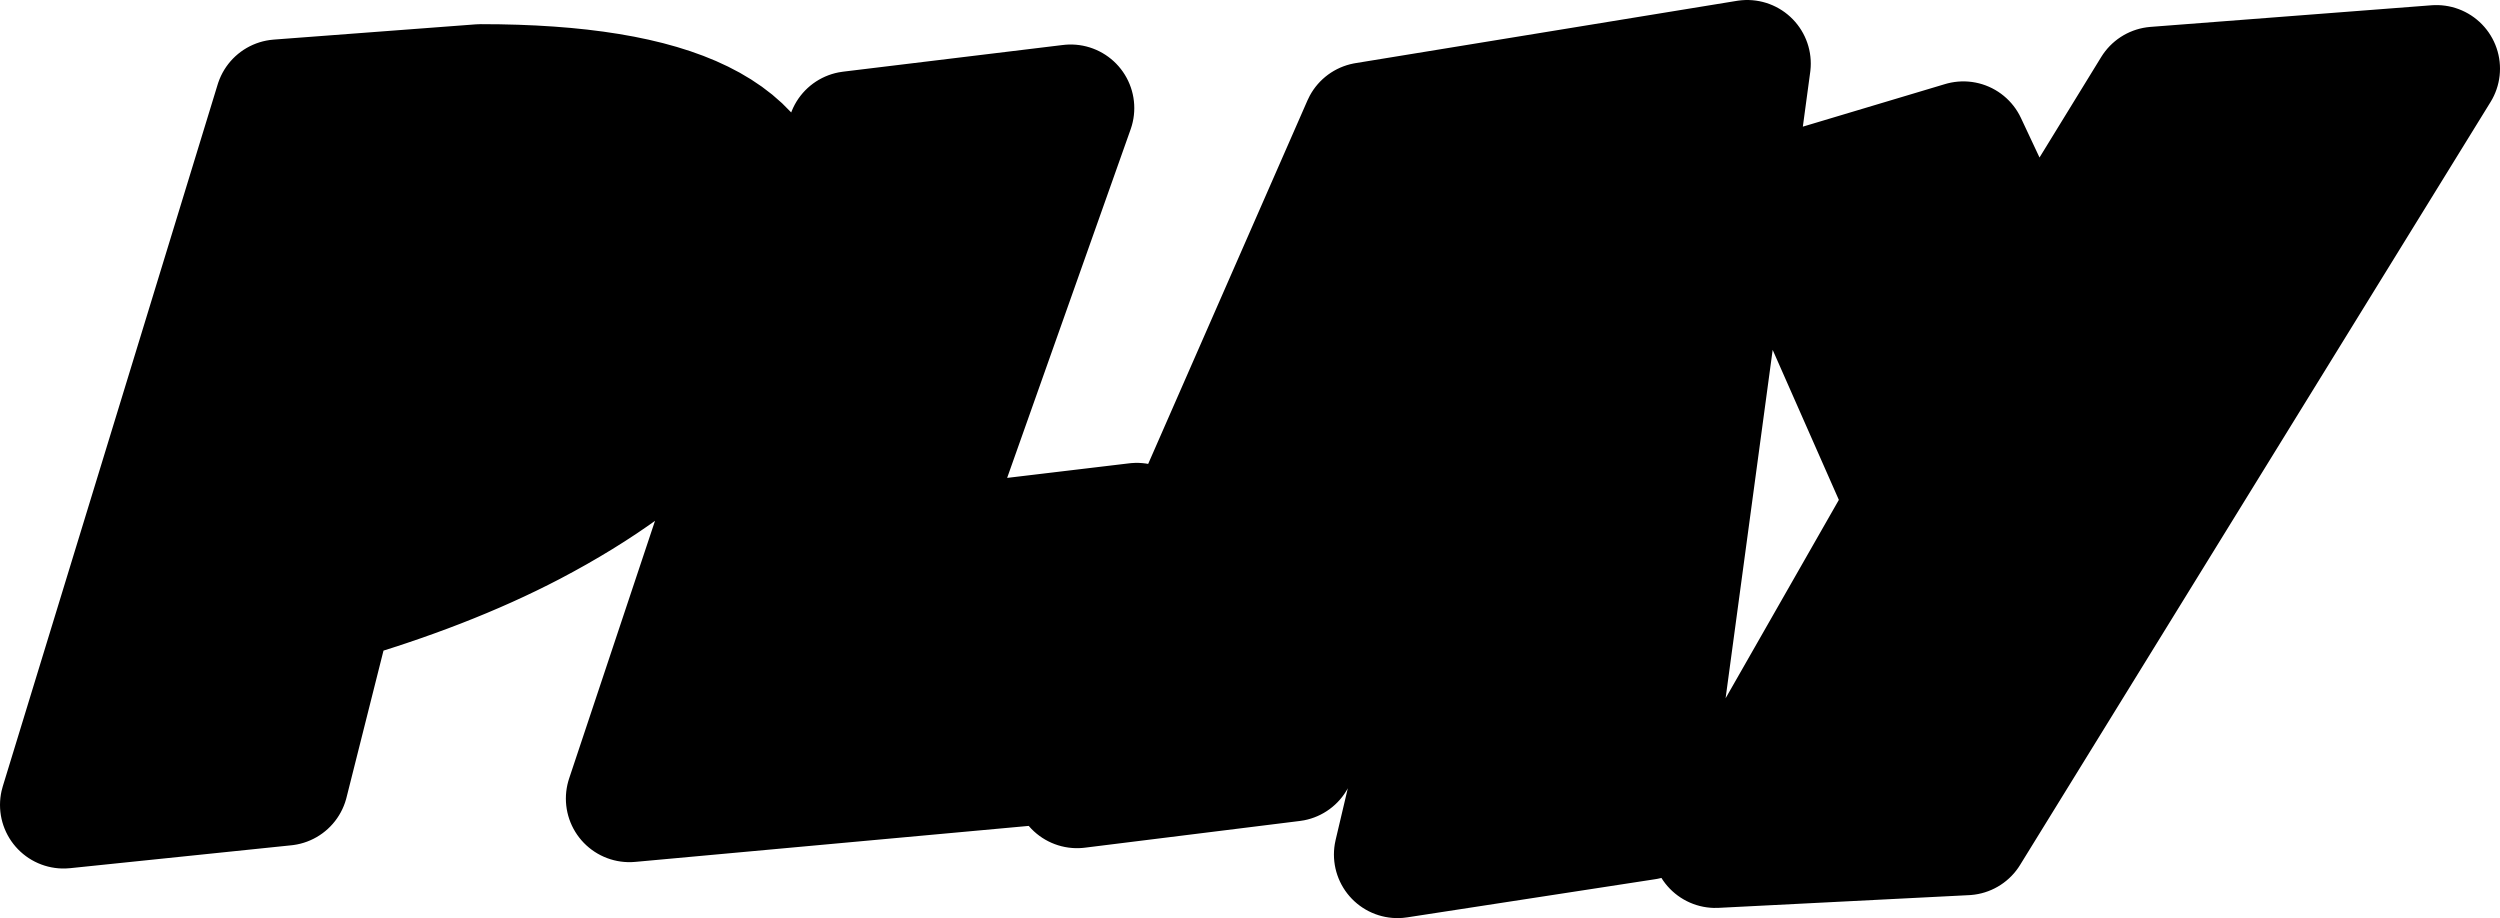 <?xml version="1.0" encoding="UTF-8" standalone="no"?>
<svg xmlns:xlink="http://www.w3.org/1999/xlink" height="36.1px" width="98.3px" xmlns="http://www.w3.org/2000/svg">
  <g transform="matrix(1.0, 0.0, 0.0, 1.0, 48.55, 18.3)">
    <path d="M36.2 -14.75 L47.25 -15.6 28.75 14.4 18.9 14.9 26.55 1.5 21.3 -10.4 28.65 -12.6 31.35 -6.85 36.2 -14.75 M20.15 -15.8 L16.15 13.8 6.4 15.3 8.5 6.4 4.0 7.35 2.25 11.5 -6.2 12.55 5.15 -13.35 20.15 -15.8 M11.45 -7.85 L9.55 -7.35 7.3 -0.95 10.15 -1.35 11.45 -7.85 M-6.45 -14.05 L-12.65 3.45 -3.85 2.4 -7.4 11.6 -23.8 13.1 -15.1 -13.0 -6.45 -14.05 M-18.3 -7.9 Q-19.6 -2.0 -27.7 2.25 -31.05 4.0 -35.55 5.3 L-37.35 12.45 -46.05 13.35 -37.6 -14.25 -29.65 -14.85 Q-18.15 -14.85 -18.15 -9.2 L-18.3 -7.9 M-27.25 -6.6 Q-28.3 -8.0 -31.95 -7.8 L-33.75 -2.0 Q-27.0 -3.9 -27.0 -5.85 L-27.25 -6.6" fill="#000000" fill-rule="evenodd" stroke="none"/>
    <path d="M36.2 -14.75 L47.25 -15.6 28.75 14.4 18.9 14.9 26.55 1.5 21.3 -10.4 28.65 -12.6 31.35 -6.85 36.2 -14.75 M20.15 -15.8 L16.15 13.8 6.4 15.3 8.5 6.4 4.0 7.35 2.25 11.5 -6.2 12.55 5.15 -13.35 20.15 -15.8 M11.45 -7.85 L9.55 -7.35 7.3 -0.95 10.15 -1.35 11.45 -7.85 M-6.45 -14.05 L-12.65 3.45 -3.85 2.4 -7.4 11.6 -23.8 13.1 -15.1 -13.0 -6.45 -14.05 M-18.3 -7.9 Q-19.6 -2.0 -27.7 2.25 -31.05 4.0 -35.55 5.3 L-37.35 12.45 -46.05 13.35 -37.6 -14.25 -29.65 -14.85 Q-18.15 -14.85 -18.15 -9.2 L-18.3 -7.9 M-27.25 -6.6 Q-28.3 -8.0 -31.95 -7.8 L-33.75 -2.0 Q-27.0 -3.9 -27.0 -5.85 L-27.25 -6.6" fill="none" stroke="#000000" stroke-linecap="round" stroke-linejoin="round" stroke-width="5.0"/>
  </g>
</svg>

